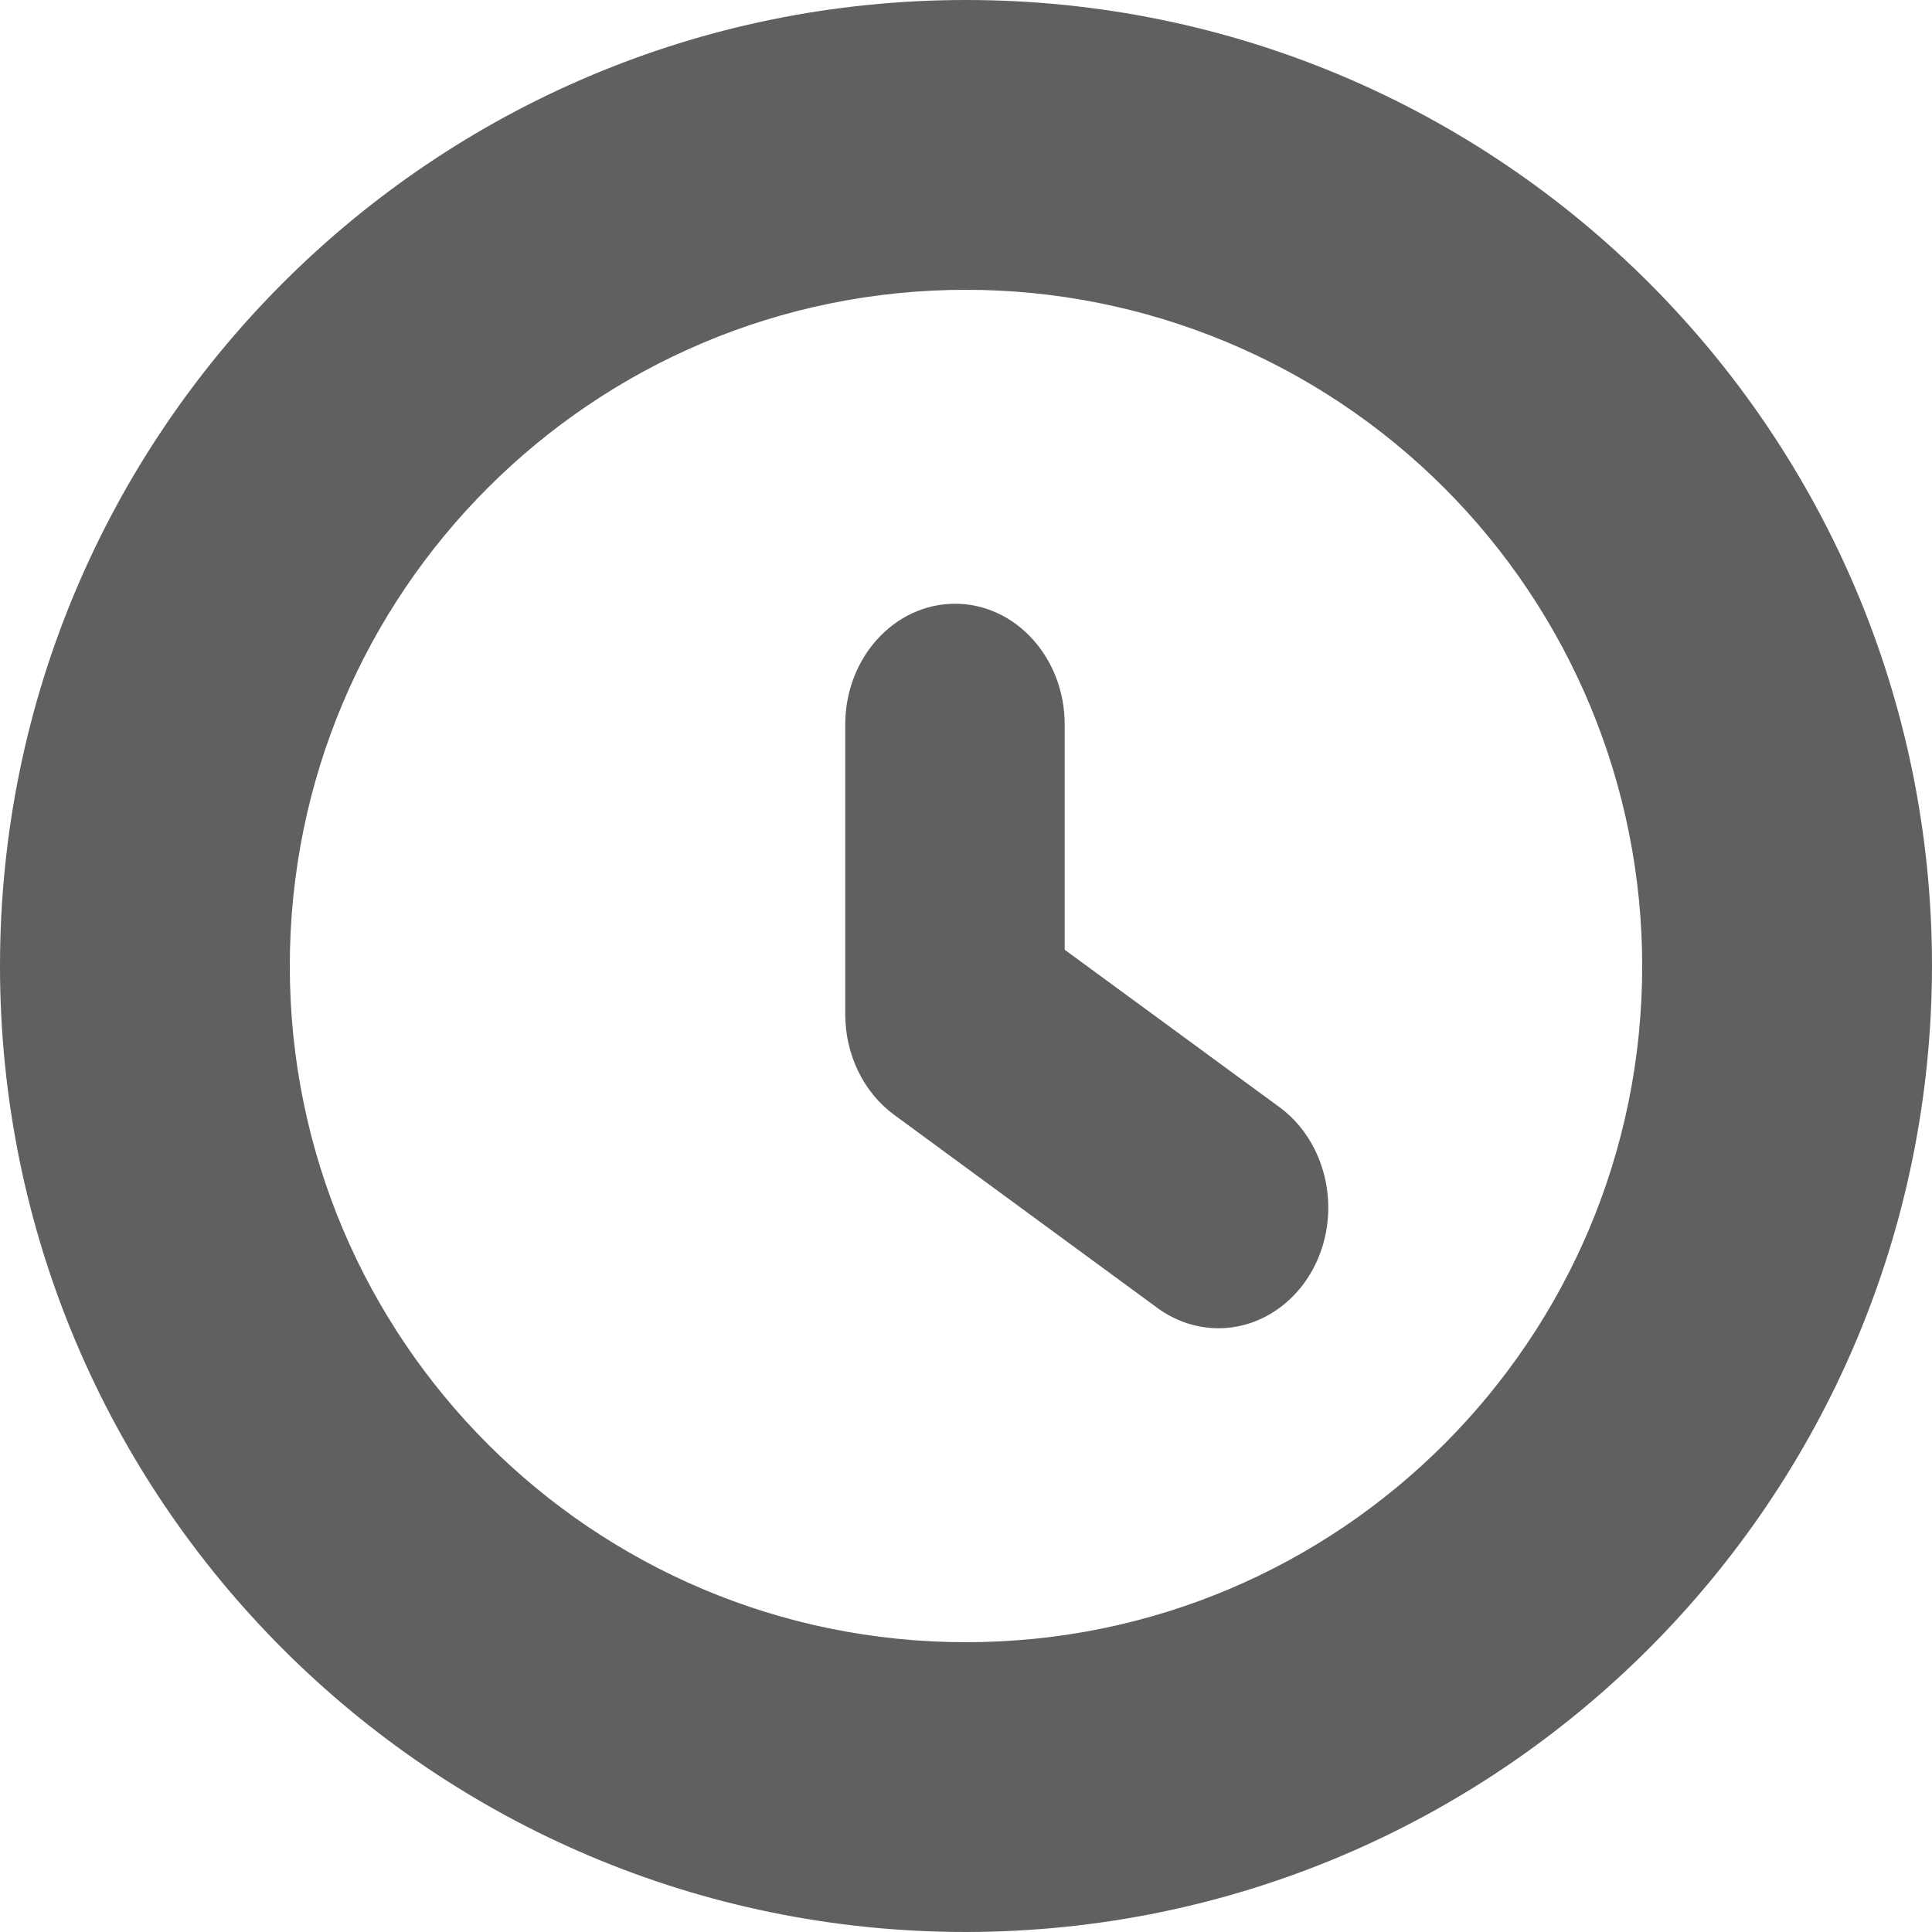 
<svg width="12px" height="12px" viewBox="0 0 12 12" version="1.1" xmlns="http://www.w3.org/2000/svg" xmlns:xlink="http://www.w3.org/1999/xlink">
    <g id="Responsive" stroke="none" stroke-width="1" fill="none" fill-rule="evenodd">
        <g id="DL/Blog/Index" transform="translate(-830, -407)" fill="#606060">
            <g id="Featured" transform="translate(250, 113)">
                <g id="blog/featured/large" transform="translate(0, 42)">
                    <g id="Time" transform="translate(580, 250)">
                        <g id="Group" transform="translate(0, 2)">
                            <path d="M6,12 C2.686,12 0,9.314 0,6 C0,2.686 2.686,0 6,0 C9.314,0 12,2.686 12,6 C11.996,9.312 9.312,11.996 6,12 Z M6,1.8 C3.68,1.8 1.8,3.68 1.8,6 C1.8,8.32 3.68,10.2 6,10.2 C8.32,10.2 10.2,8.32 10.2,6 C10.2,4.886 9.758,3.818 8.97,3.03 C8.182,2.242 7.114,1.8 6,1.8 Z" id="Shape"></path>
                            <path d="M7.568,8.25 C7.433,8.25 7.301,8.206 7.189,8.124 L5.553,6.924 C5.364,6.785 5.25,6.551 5.25,6.3 L5.25,4.5 C5.25,4.086 5.555,3.75 5.932,3.75 C6.308,3.75 6.613,4.086 6.613,4.5 L6.613,5.899 L7.946,6.876 C8.196,7.059 8.308,7.401 8.221,7.718 C8.134,8.034 7.868,8.25 7.568,8.25 L7.568,8.25 Z" id="Path"></path>
                        </g>
                    </g>
                </g>
            </g>
        </g>
    </g>
</svg>